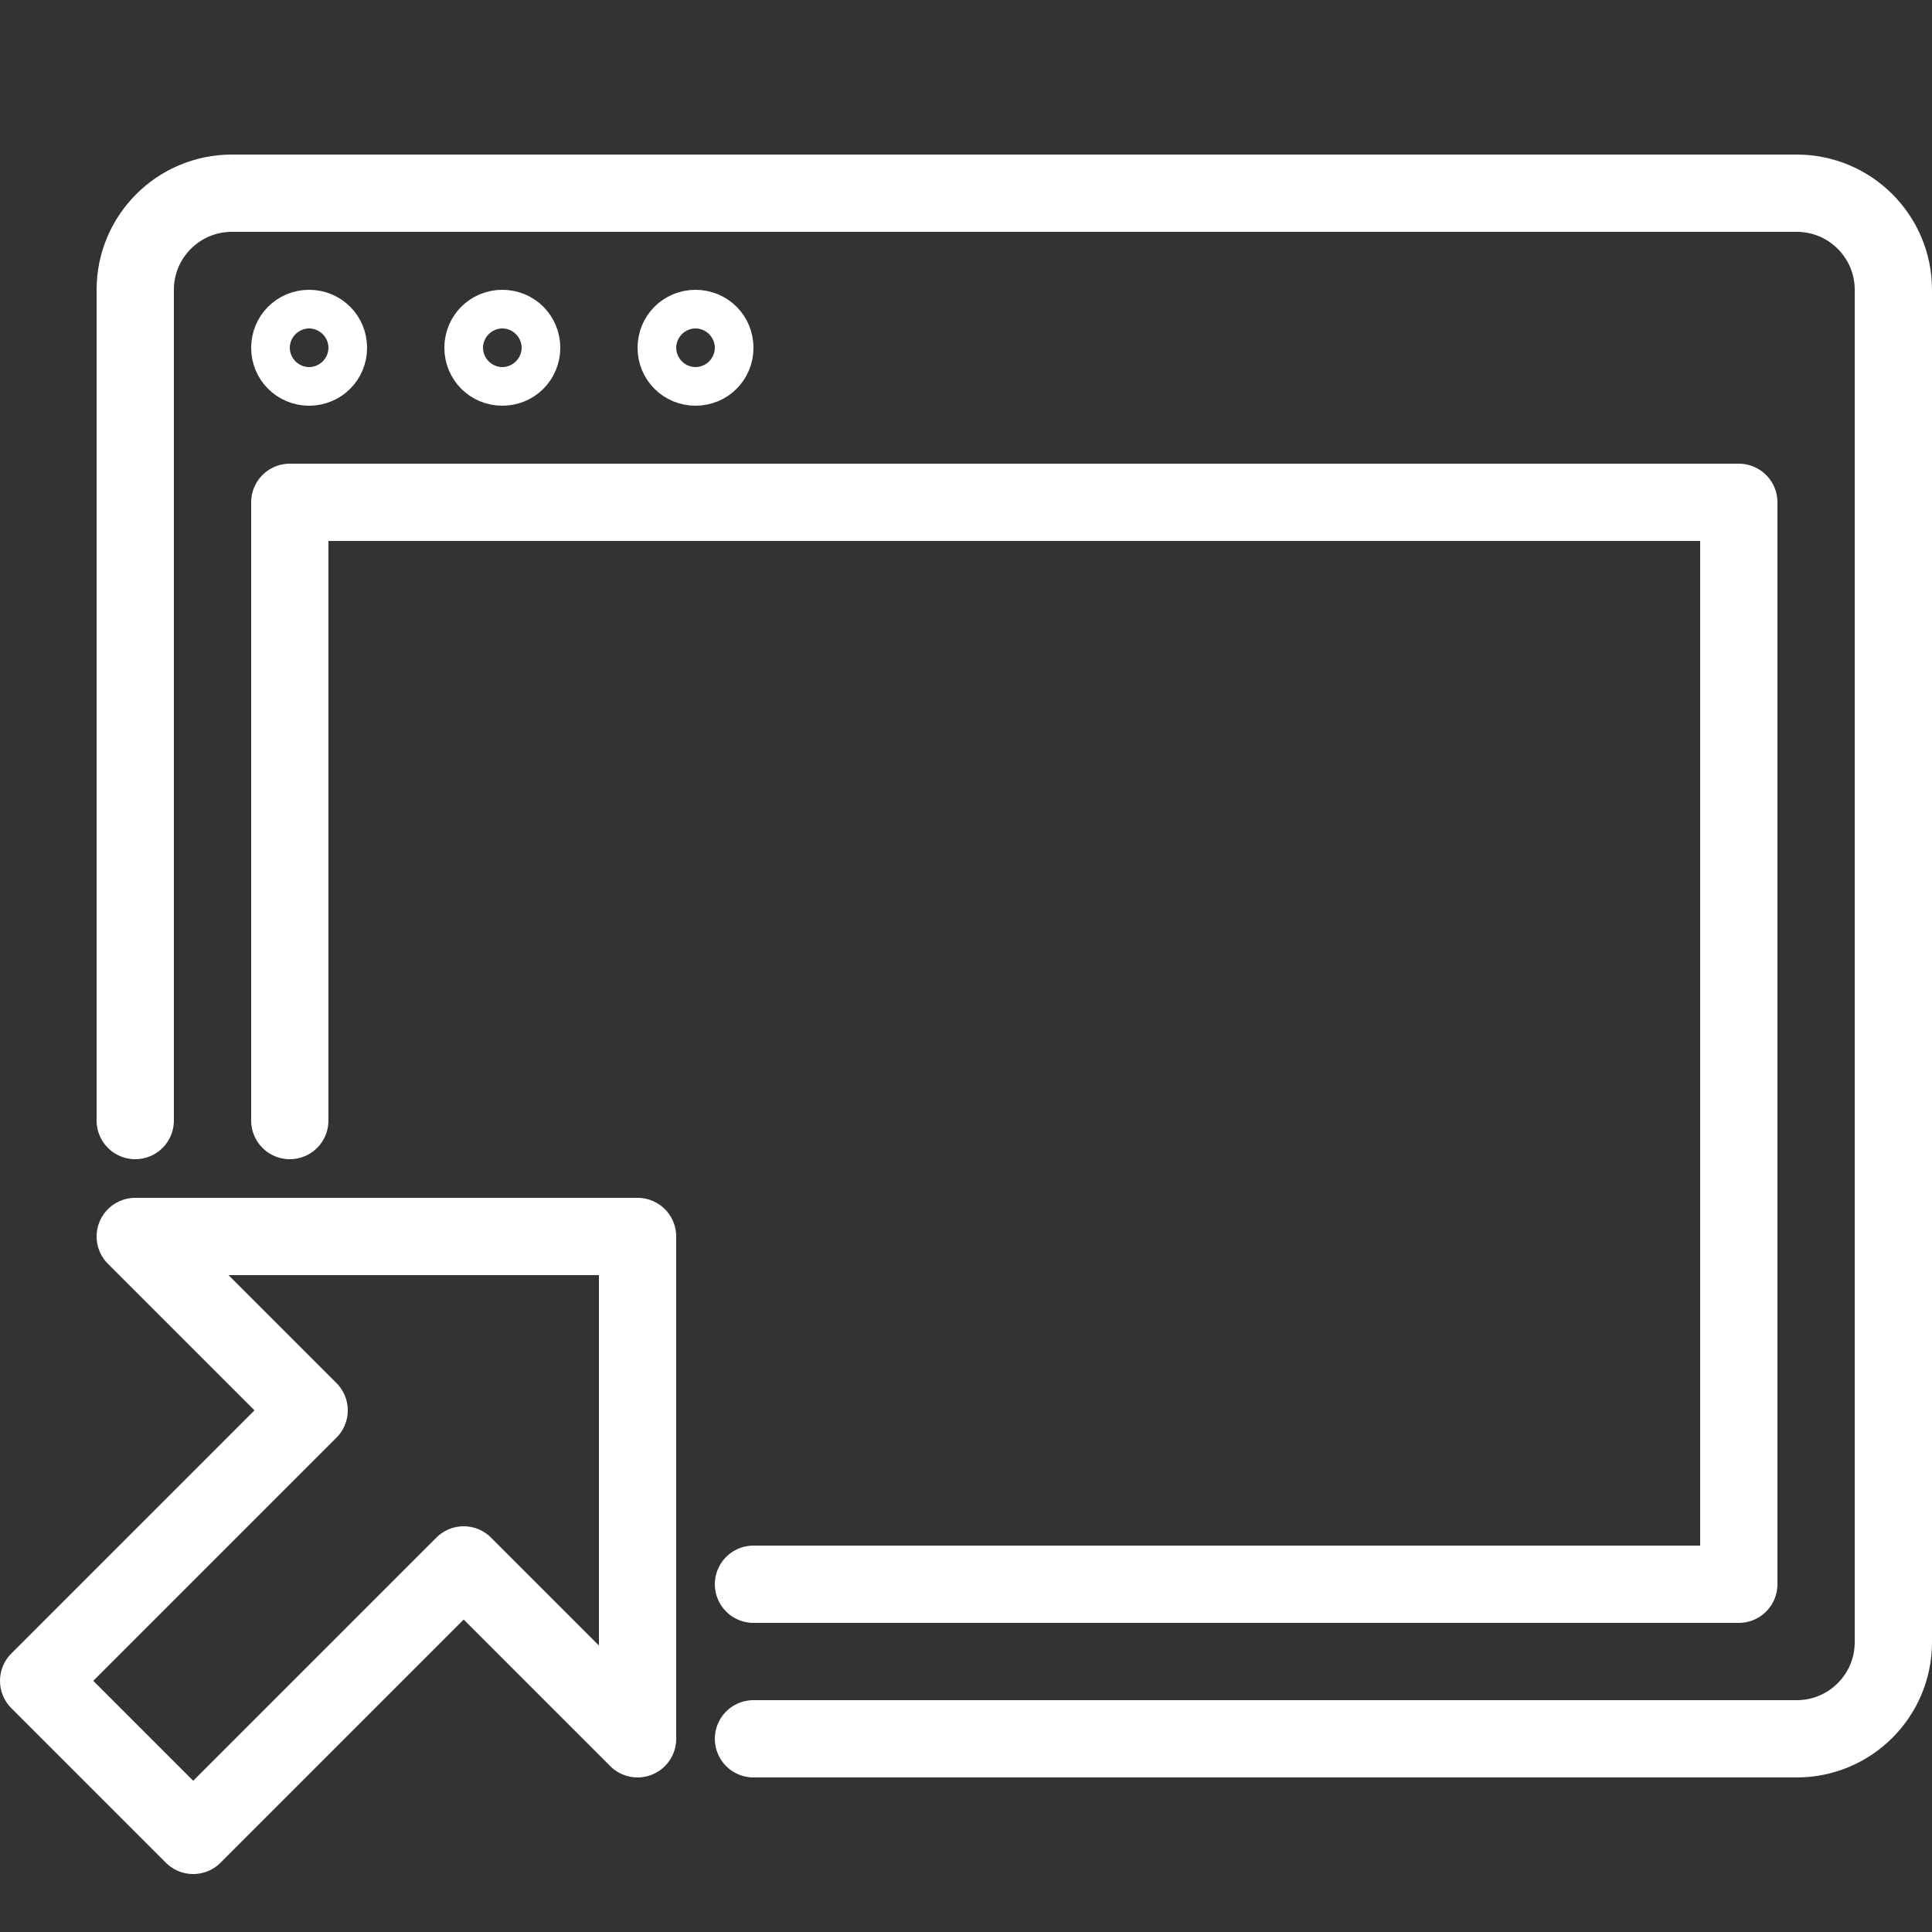 <?xml version="1.0" encoding="UTF-8"?><svg id="Source" xmlns="http://www.w3.org/2000/svg" width="50" height="50" viewBox="0 0 50 50"><rect x="0" y="0" width="50" height="50" fill="#333333" stroke="none"/><defs><style>.cls-1{fill:none;stroke:#fff;stroke-linecap:round;stroke-linejoin:round;stroke-width:2px;}</style></defs><g id="_05_landing"><path class="cls-1" d="M3.5,29V7.5c0-1.38,1.12-2.5,2.5-2.5h40.5c1.38,0,2.5,1.12,2.5,2.5v35c0,1.38-1.12,2.5-2.5,2.5h-27M19.5,41h25.5V13H7.5v16M18.5,9c0-.28-.22-.5-.5-.5s-.5.22-.5.5.22.5.5.5.5-.22.5-.5ZM13.5,9c0-.28-.22-.5-.5-.5s-.5.22-.5.5.22.5.5.5.5-.22.5-.5ZM8.5,9c0-.28-.22-.5-.5-.5s-.5.22-.5.5.22.5.5.5.5-.22.5-.5ZM3.5,32l4.5,4.5-7,7,4,4,7-7,4.5,4.5v-13H3.5Z"/></g></svg>
